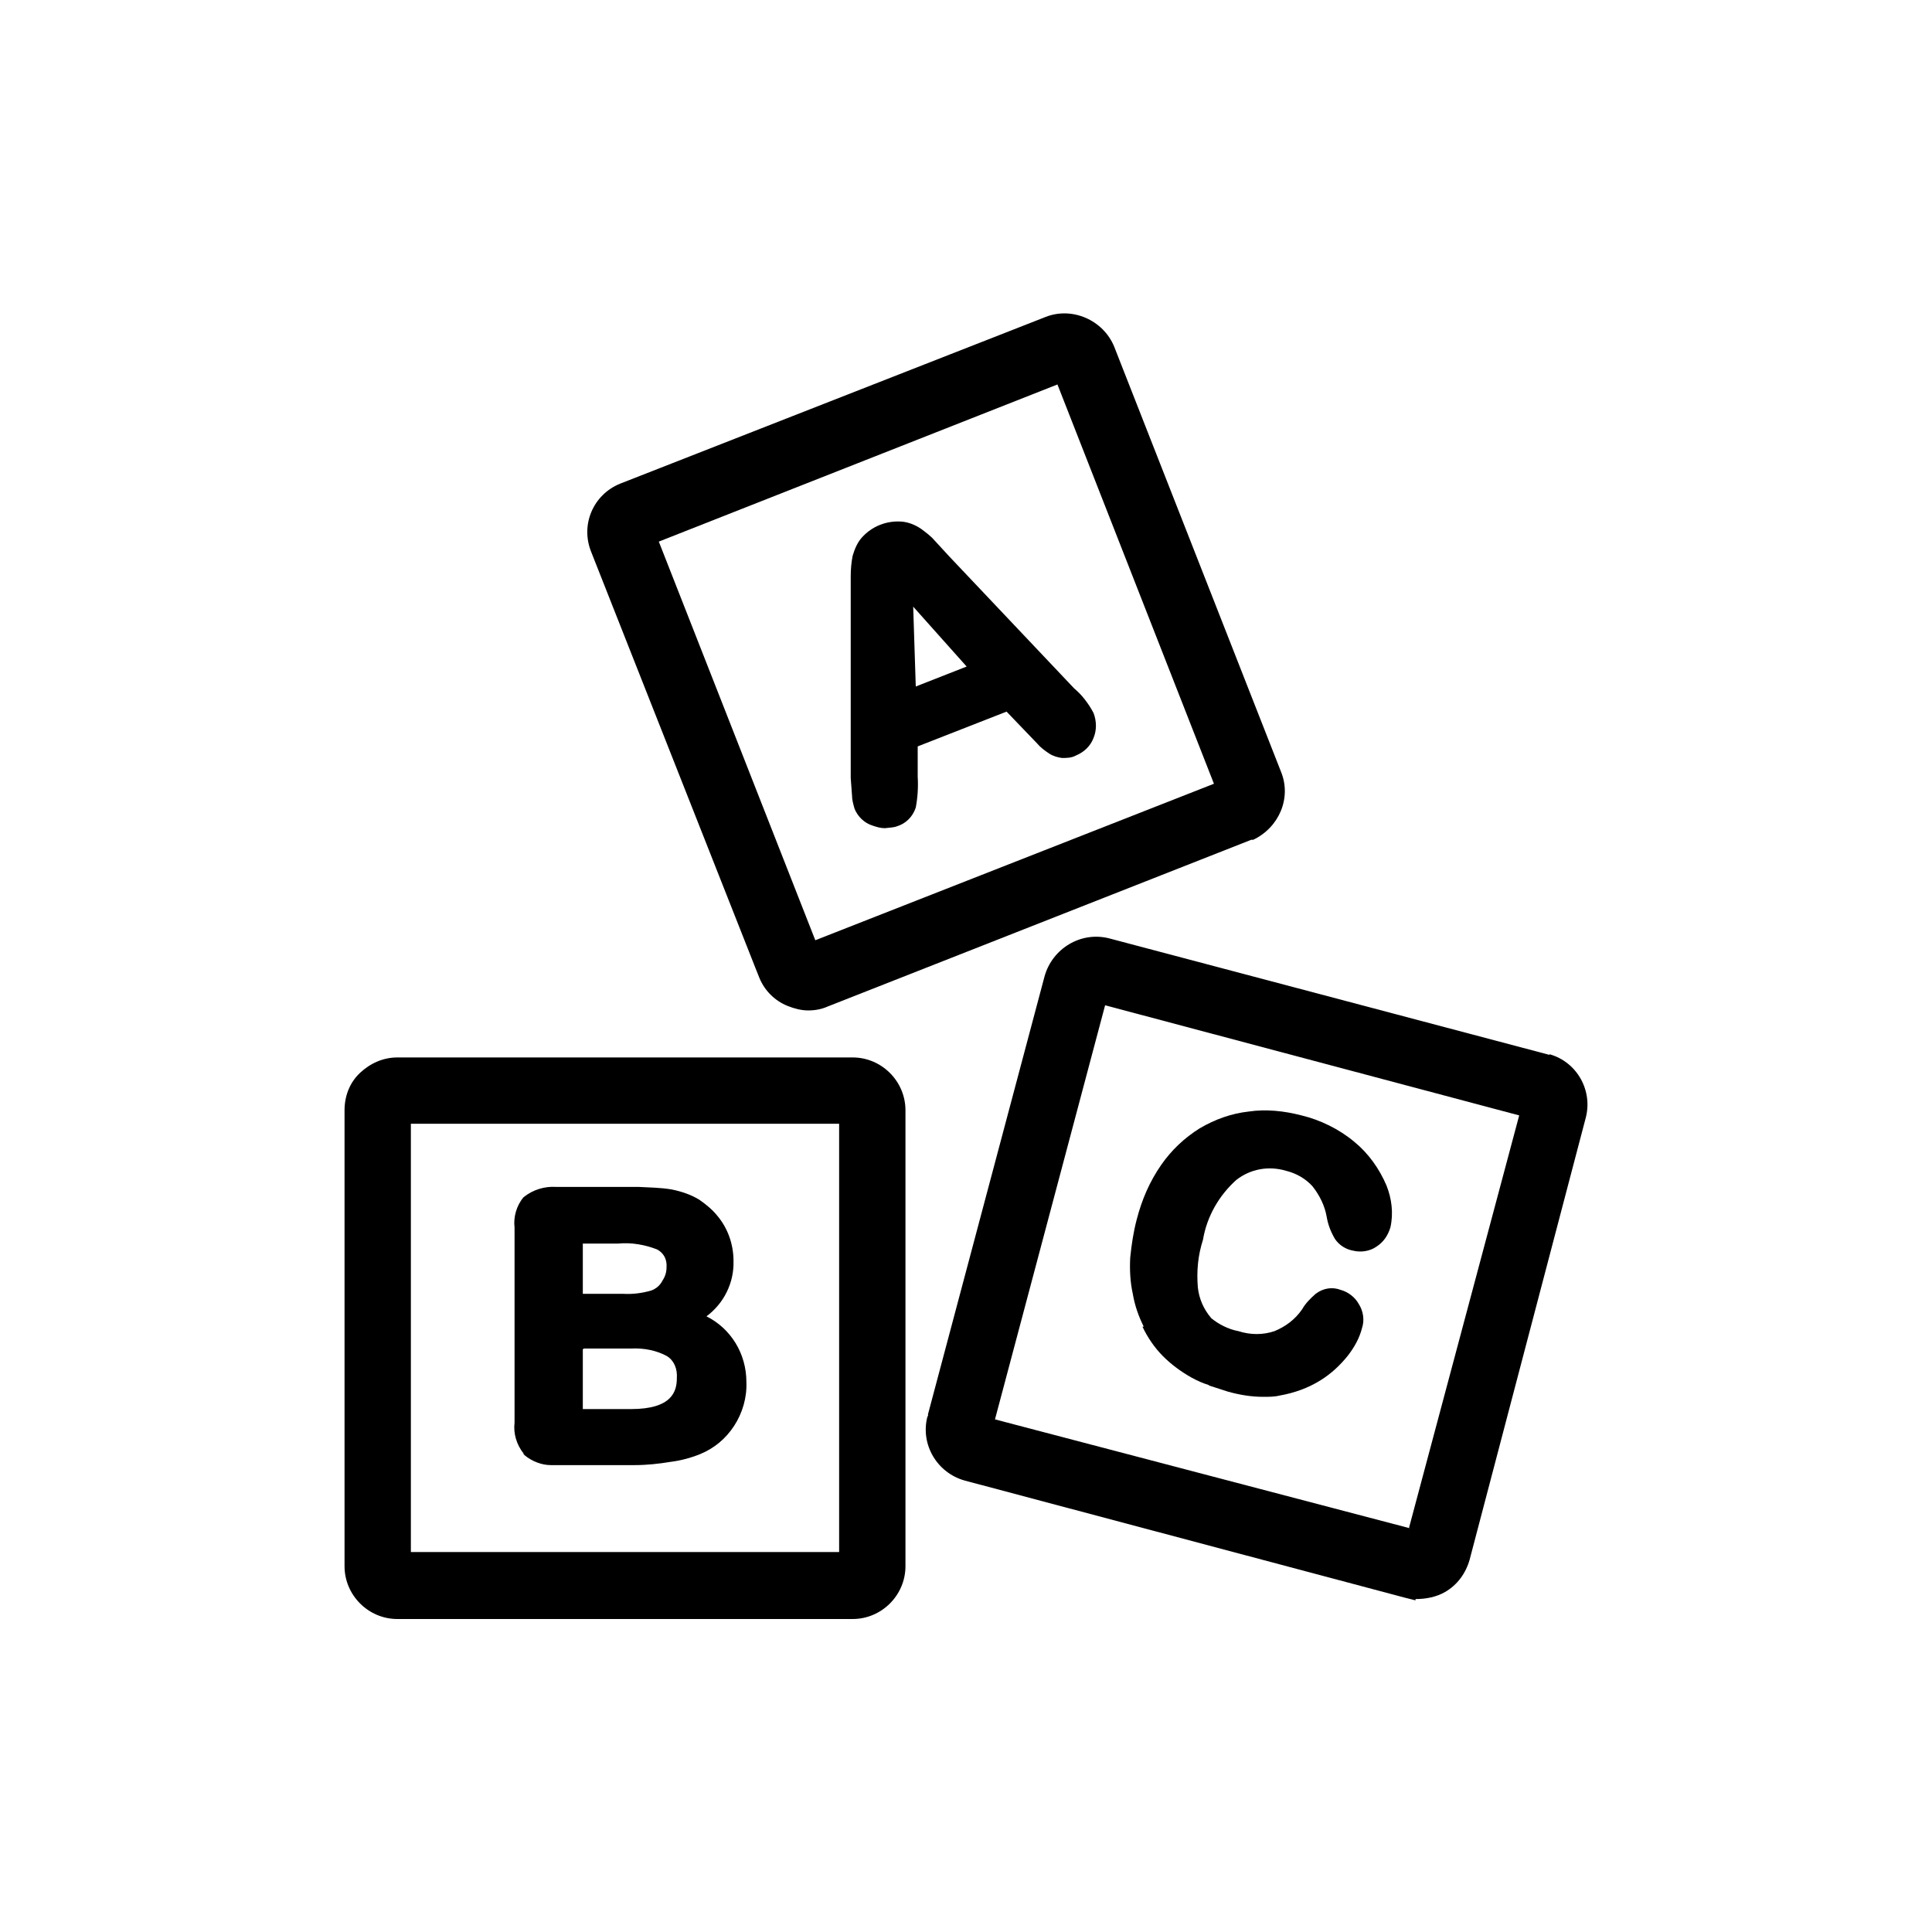 <?xml version="1.0" encoding="UTF-8"?>
<svg id="Capa_1" data-name="Capa 1" xmlns="http://www.w3.org/2000/svg" viewBox="0 0 30 30">
  <path d="M13.24,16.42h-7.07c-.22,0-.42.09-.58.24s-.24.36-.24.58v7.08c0,.45.37.82.82.82h7.07c.45,0,.82-.37.82-.82v-7.08c0-.45-.37-.82-.82-.82ZM13.03,24.1h-6.65v-6.65h6.65v6.65Z" fill="currentColor" stroke-width="0"/>
  <path d="M13.23,12.35c0,.07.02.14.04.21.05.12.15.22.28.26.06.02.12.04.19.04.08-.01.14-.01.19-.03.13-.04.24-.14.29-.29.03-.16.04-.32.03-.48v-.47l1.38-.54.48.5c.05.06.12.11.18.15.06.04.13.06.2.07.07,0,.15,0,.22-.04.12-.05.22-.14.27-.27.05-.12.05-.26,0-.39-.08-.15-.18-.28-.3-.38l-1.94-2.05-.23-.25c-.06-.07-.13-.12-.21-.18-.09-.06-.19-.1-.29-.11-.24-.02-.47.07-.63.25-.07.08-.11.18-.14.28-.02.1-.03.21-.03.32v3.13s.02.27.02.27ZM15.01,10.35l-.79.31-.04-1.24.83.93Z" fill="currentColor" stroke-width="0"/>
  <path d="M24.06,16.38l-6.84-1.81c-.44-.11-.88.16-1,.59l-1.81,6.8v.03s-.01,0-.01.01h0c-.11.43.15.87.58.99l6.84,1.82.16.04v-.02c.16,0,.32-.03.46-.11.19-.11.32-.29.38-.5l1.8-6.85c.12-.43-.13-.88-.56-1ZM21.89,23.73l-6.44-1.69,1.71-6.43,6.43,1.71-1.71,6.4Z" fill="currentColor" stroke-width="0"/>
  <path d="M11.73,15.03h0s.06.15.06.15c.08.2.24.36.44.44.1.04.21.07.32.07s.21-.02.3-.06l6.58-2.59h.03c.4-.19.6-.65.43-1.06l-2.59-6.6c-.17-.41-.65-.62-1.06-.46l-6.61,2.59c-.42.17-.62.64-.45,1.06l2.55,6.46ZM16.42,5.97l2.43,6.2-6.19,2.43-2.43-6.19,6.19-2.44Z" fill="currentColor" stroke-width="0"/>
  <path d="M8.13,22.58l.02.02c.11.09.26.15.4.15.01,0,.03,0,.04,0,.01,0,.02,0,.03,0h1.24c.18,0,.37-.02.55-.05.16-.02.31-.06.46-.12.22-.09.4-.24.53-.44.13-.2.2-.44.19-.68,0-.44-.24-.83-.62-1.02.27-.2.43-.52.42-.86,0-.26-.09-.51-.25-.7-.08-.1-.18-.18-.28-.25-.13-.08-.28-.13-.43-.16-.17-.03-.35-.03-.52-.04h-1.28c-.17-.01-.35.04-.5.16-.11.13-.16.31-.14.47v3.03c-.02.17.03.34.14.48ZM9.07,19.31h.53c.21-.02.42.02.6.09.1.05.16.15.15.28,0,.07-.02.14-.06.2-.04.08-.1.13-.18.16-.14.04-.29.06-.44.05h-.62v-.78ZM9.07,20.94h.73c.2-.01.4.03.56.12.11.07.16.2.15.34,0,.2-.07.48-.71.48h-.75v-.93Z" fill="currentColor" stroke-width="0"/>
  <path d="M17.74,20.6c.08.17.19.33.32.46.13.13.28.24.44.33.09.05.18.09.28.12h-.02s.31.1.31.1c.18.05.36.08.55.08.08,0,.17,0,.25-.02.23-.04.45-.12.64-.24.16-.1.3-.23.42-.38.1-.13.18-.27.22-.43.04-.12.02-.26-.05-.37-.06-.11-.17-.19-.28-.22-.13-.05-.27-.03-.39.06-.08.07-.16.15-.21.24-.11.16-.26.27-.43.34-.18.06-.37.06-.56,0-.16-.03-.31-.11-.42-.2-.12-.14-.19-.3-.21-.48-.02-.25,0-.49.08-.74.06-.36.25-.69.52-.93.22-.17.5-.22.77-.14.16.04.3.12.41.24.11.14.19.3.22.47.02.12.06.23.13.35.07.1.17.16.28.18.12.03.26.01.36-.06.11-.07.18-.17.22-.3.05-.22.02-.45-.06-.65-.11-.26-.28-.5-.5-.68-.24-.2-.53-.34-.82-.41-.27-.07-.55-.1-.82-.06-.27.03-.52.12-.76.26-.24.15-.44.34-.6.57-.18.26-.3.54-.38.85-.05.19-.08.39-.1.59-.01.19,0,.38.04.56.03.18.09.35.17.51Z" fill="currentColor" stroke-width="0"/>
</svg>